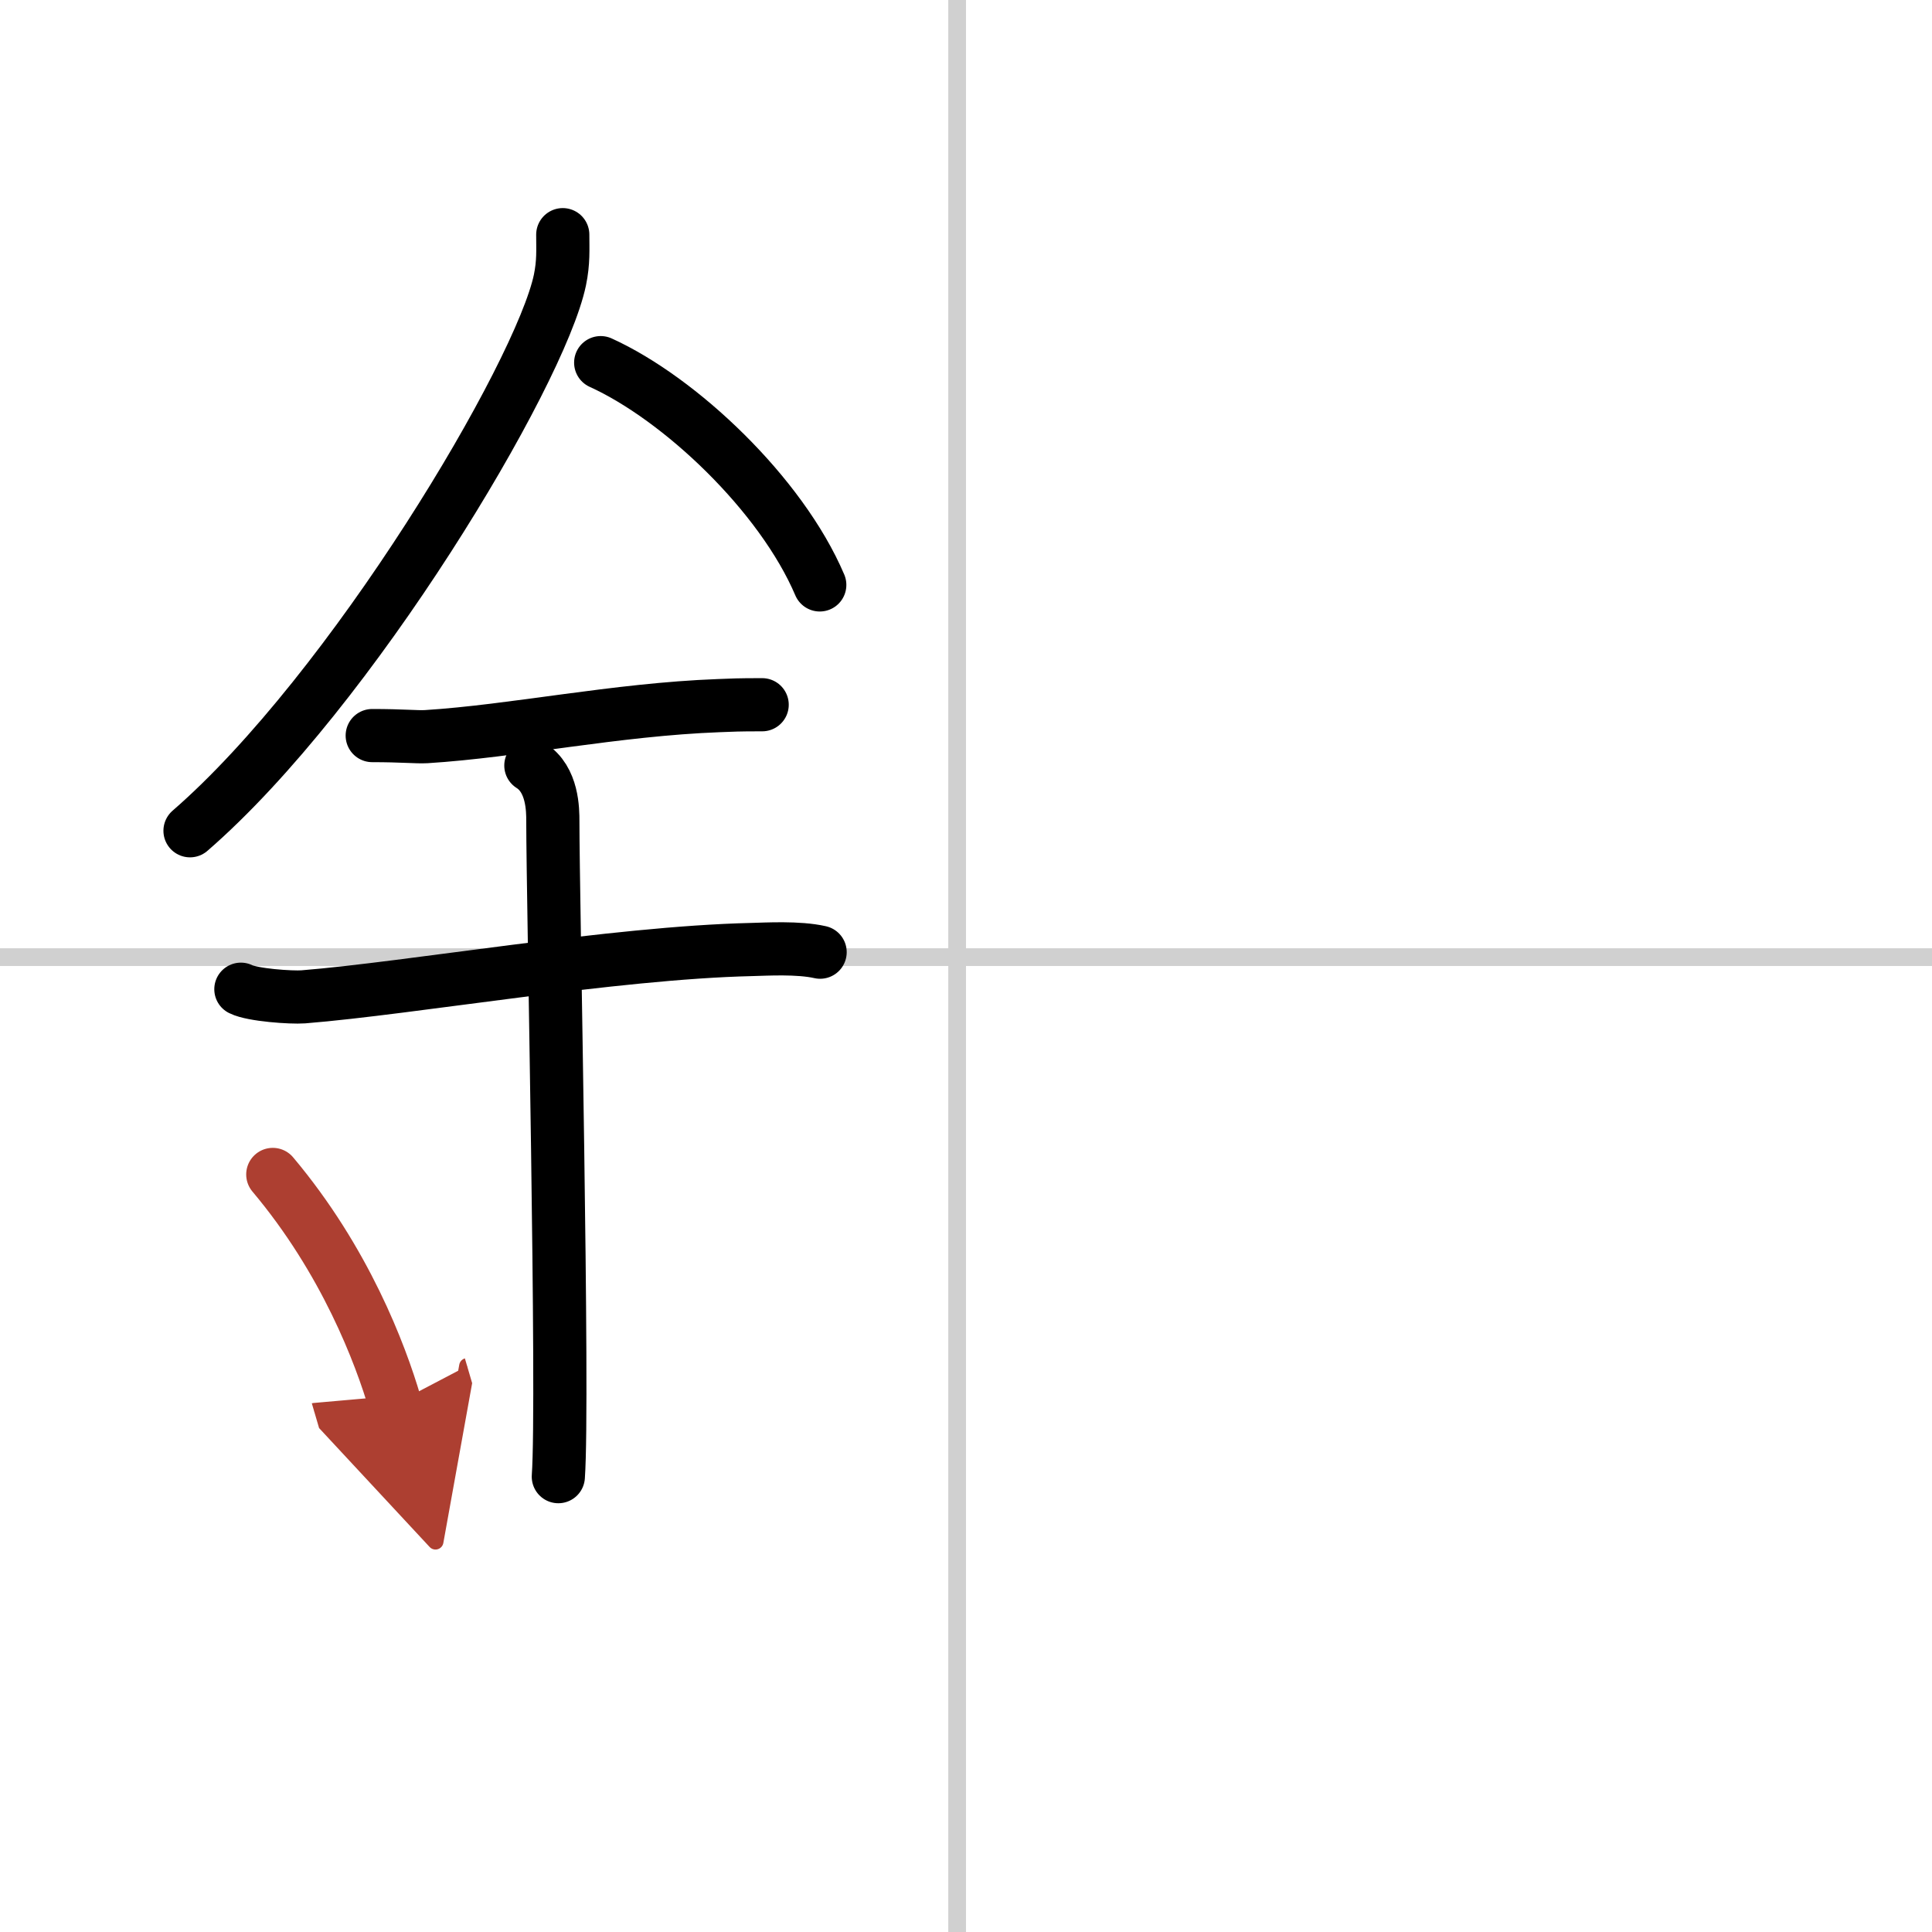 <svg width="400" height="400" viewBox="0 0 109 109" xmlns="http://www.w3.org/2000/svg"><defs><marker id="a" markerWidth="4" orient="auto" refX="1" refY="5" viewBox="0 0 10 10"><polyline points="0 0 10 5 0 10 1 5" fill="#ad3f31" stroke="#ad3f31"/></marker></defs><g fill="none" stroke="#000" stroke-linecap="round" stroke-linejoin="round" stroke-width="3"><rect width="100%" height="100%" fill="#fff" stroke="#fff"/><line x1="54" x2="54" y2="109" stroke="#d0d0d0" stroke-width="1"/><line x2="109" y1="54" y2="54" stroke="#d0d0d0" stroke-width="1"/><path d="m31.75 13.24c0 0.85 0.05 1.54-0.16 2.56-1.12 5.34-11.76 23.17-20.87 31.07"/><path d="m33.89 20.46c4.47 2.03 10.18 7.42 12.36 12.54"/><path d="m21 41.5c1.71 0 2.49 0.09 3.05 0.06 4.95-0.31 10.67-1.53 16.5-1.75 0.84-0.03 1.02-0.05 2.45-0.05"/><path d="m13.59 55.81c0.66 0.33 2.84 0.48 3.52 0.43 6.1-0.49 17.48-2.49 25.29-2.67 0.83-0.02 2.64-0.13 3.87 0.15"/><path d="m29.95 43.19c1.24 0.78 1.24 2.52 1.24 3.14 0 4.35 0.62 32.63 0.31 36.98"/><path d="m15.39 66.26c4.08 4.85 6.07 10.11 6.9 12.94" marker-end="url(#a)" stroke="#ad3f31"/></g></svg>
